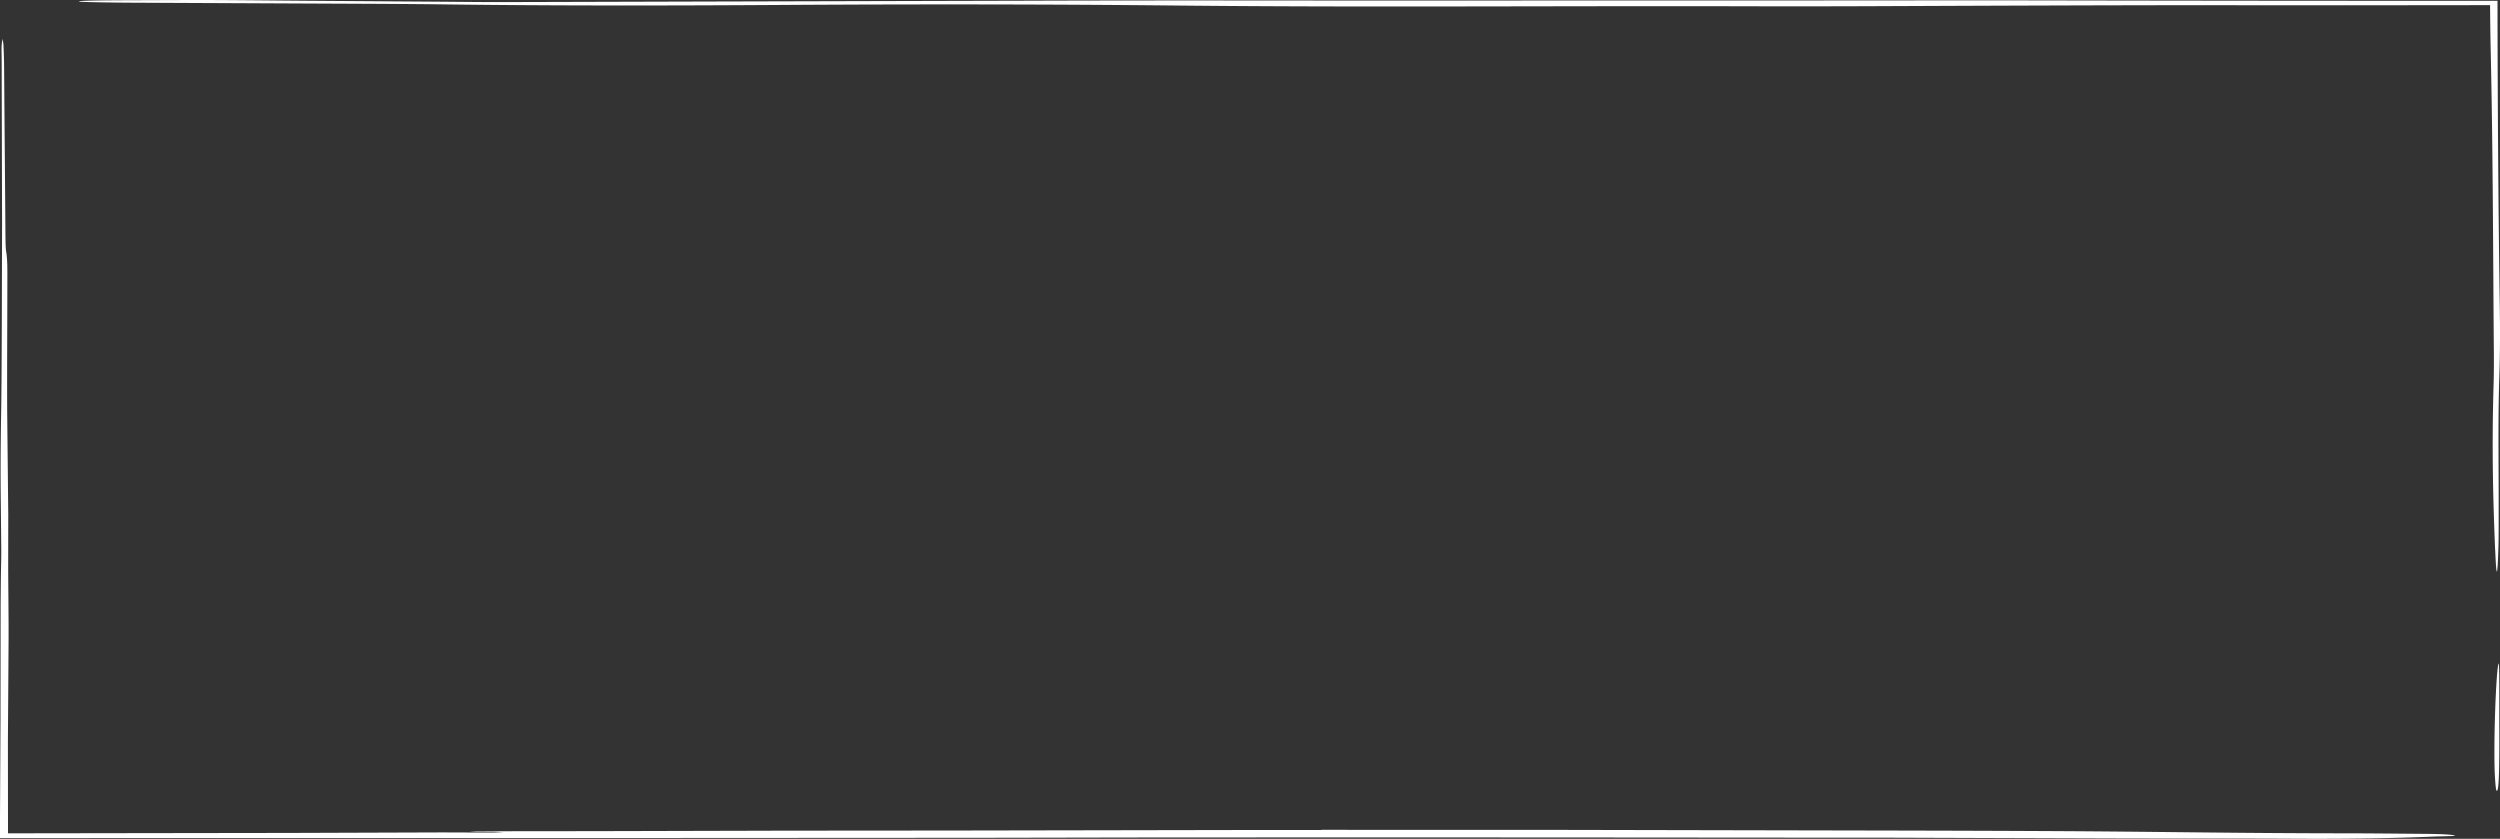 <svg xmlns="http://www.w3.org/2000/svg" width="1073" height="360" fill="none"><rect width="100%" height="100%" fill="#333333" stroke="none"/><path fill="#fff" d="M1070.94 236.066c.52 12.495.96 12.442 1.37-.892.12-3.696.12-8.528.12-13.192v-3.622c.01-5.444-.01-10.932-.04-16.419v-.062c-.06-13.625-.12-27.243.32-40.163.35-10.185.35-20.394.18-31.891-.63-42.595-.9-85.48-.96-128.584v-.91h-1.54c-63.47.03-127.218-.041-191.108-.16C856.449.13 833.348.149 810.26.167c-9.229.007-18.457.014-27.663.018-65.918.011-131.966.03-197.725.047l-13.53-.012c-43.866-.04-87.207-.078-131.02.077l-86.758.226-42.842.11c-16.267.046-32.495.09-48.738.134-15.45.042-30.914.083-46.436.127-6.309.012-12.932-.047-19.529-.106-2.872-.026-5.739-.052-8.574-.072L150.778.462 131.011.325c-4.031-.03-8.366-.07-12.866-.112C106.132.1 92.949-.021 81.277 0l-5.955.02c-6.701.023-13.638.047-20.399.074C36.761.142 32.308.45 34.306.721c1.203.166 12.277.378 20.906.432a697893 697893 0 0 0 86.908.407c17.443.074 35.042.149 49.312.337 47.189.608 97.42.526 144.192.23 59.844-.378 117.263-.283 169.363.248 39.744.408 77.241.444 117.929.396 11.326-.012 22.699-.03 34.078-.05 31.937-.051 63.924-.103 95.074-.02 26.174.07 48.044-.024 72.082-.13 34.942-.148 70.381-.272 105.9-.331l44.406.011h.013c14.96.005 29.941.01 44.831.012l49.44-.053c.05 6.522.12 12.814.25 18.693.73 31.785.94 64.838 1.15 97.893v.002c.06 10.774.13 21.548.22 32.278.04 4.868 0 10.675-.14 15.071-.77 26.278-.19 48.533.69 69.925zM1072.69 293.218c-.02-7.089-.12-10.835-.64-6.682-.85 6.594-1.65 27.59-1.4 42.07.08 4.638.51 10.227.8 10.634 1.02 1.448 1.36-6.853 1.25-28.363v-17.659zM1031.61 357.814c3.14.029 6.29.058 9.43.083 6.67.053 10.4.266 12.23.602 1.57.293-1.73.369-4.96.444-1.2.028-2.4.055-3.32.094-17.81.75-37.32 1.081-60.921.939-14.205-.082-28.587-.082-42.981-.082-9.469 0-18.943-.001-28.375-.024l-49.68-.165-49.957-.166c-8.41-.006-16.88-.012-25.32-.012q-52.785-.036-105.571-.082c-33.66-.018-67.341-.03-101.001-.042h-.119l-45.326.024q-22.68.01-45.355.024-17.593.03-35.176.065l-34.997.065-70.492.041q-35.398.019-70.797.041l-213.392.006c-20.935.012-41.87.024-62.796.042H0v-8.673l.209-41.633.06-50.535q.03-2.816.054-5.632.025-2.832.055-5.658c.018-1.382.047-2.761.075-4.139.05-2.401.1-4.796.094-7.187-.06-6.77-.13-13.534-.2-20.281-.178-12.974-.069-25.817.14-38.785.162-10.037.205-20.279.248-30.446l.03-6.862.12-43.464-.18-71.018c-.003-.595-.013-1.195-.022-1.794-.02-1.194-.04-2.383-.007-3.511.027-.828.116-1.577.205-2.322.043-.366.087-.731.123-1.105.05.253.111.487.172.72.13.502.261 1.007.295 1.72.14 3.078.259 6.31.289 9.523q.141 18.19.288 36.384.146 18.193.288 36.383c.02 2.257.08 5.246.298 6.534.55 3.257.536 7.308.522 11.287q-.005.94-.005 1.87c-.003 6.871-.026 13.725-.049 20.575-.038 11.727-.077 23.44-.02 35.195.074 7.389.152 14.766.229 22.143.077 7.332.154 14.664.228 22.006l-.012 7.368c-.009 4.951-.018 9.912-.018 14.858.012 4.254.048 8.507.084 12.759.051 6.069.103 12.136.085 18.198-.088 14.263-.186 28.503-.283 42.765l-.005.687q.008 9.998.02 20.004.012 10.012.02 20.021h1.49l59.647-.085q29.96-.041 59.913-.086l62.558-.213c4.382-.009 8.792.008 13.206.026 3.536.014 7.074.028 10.602.028 1.217 0 2.424-.062 3.631-.123q.823-.043 1.648-.078l-1.499-.046c-1.142-.037-2.281-.074-3.521-.09-.943 0-1.951-.003-2.96-.006-1.011-.003-2.024-.006-2.975-.006a76 76 0 0 1-2.616-.077c-.413-.017-.827-.033-1.251-.047q.618-.015 1.232-.032c.915-.025 1.827-.051 2.754-.051l50.659-.053 34.051-.085 34.144-.086 5.242-.015 5.215-.015c24.182-.023 48.364-.041 72.537-.059h.459c21.931-.038 43.854-.078 65.777-.118q32.716-.06 65.443-.118h28.302v-.071l33.282.007c22.18.005 44.356.011 66.515.011l149.282.301c23.242.053 46.513.124 69.636.254 18.072.106 36.016.295 53.85.484 22.397.243 44.783.426 67.757.443 8.06.005 16.12.079 24.17.154"></path></svg>